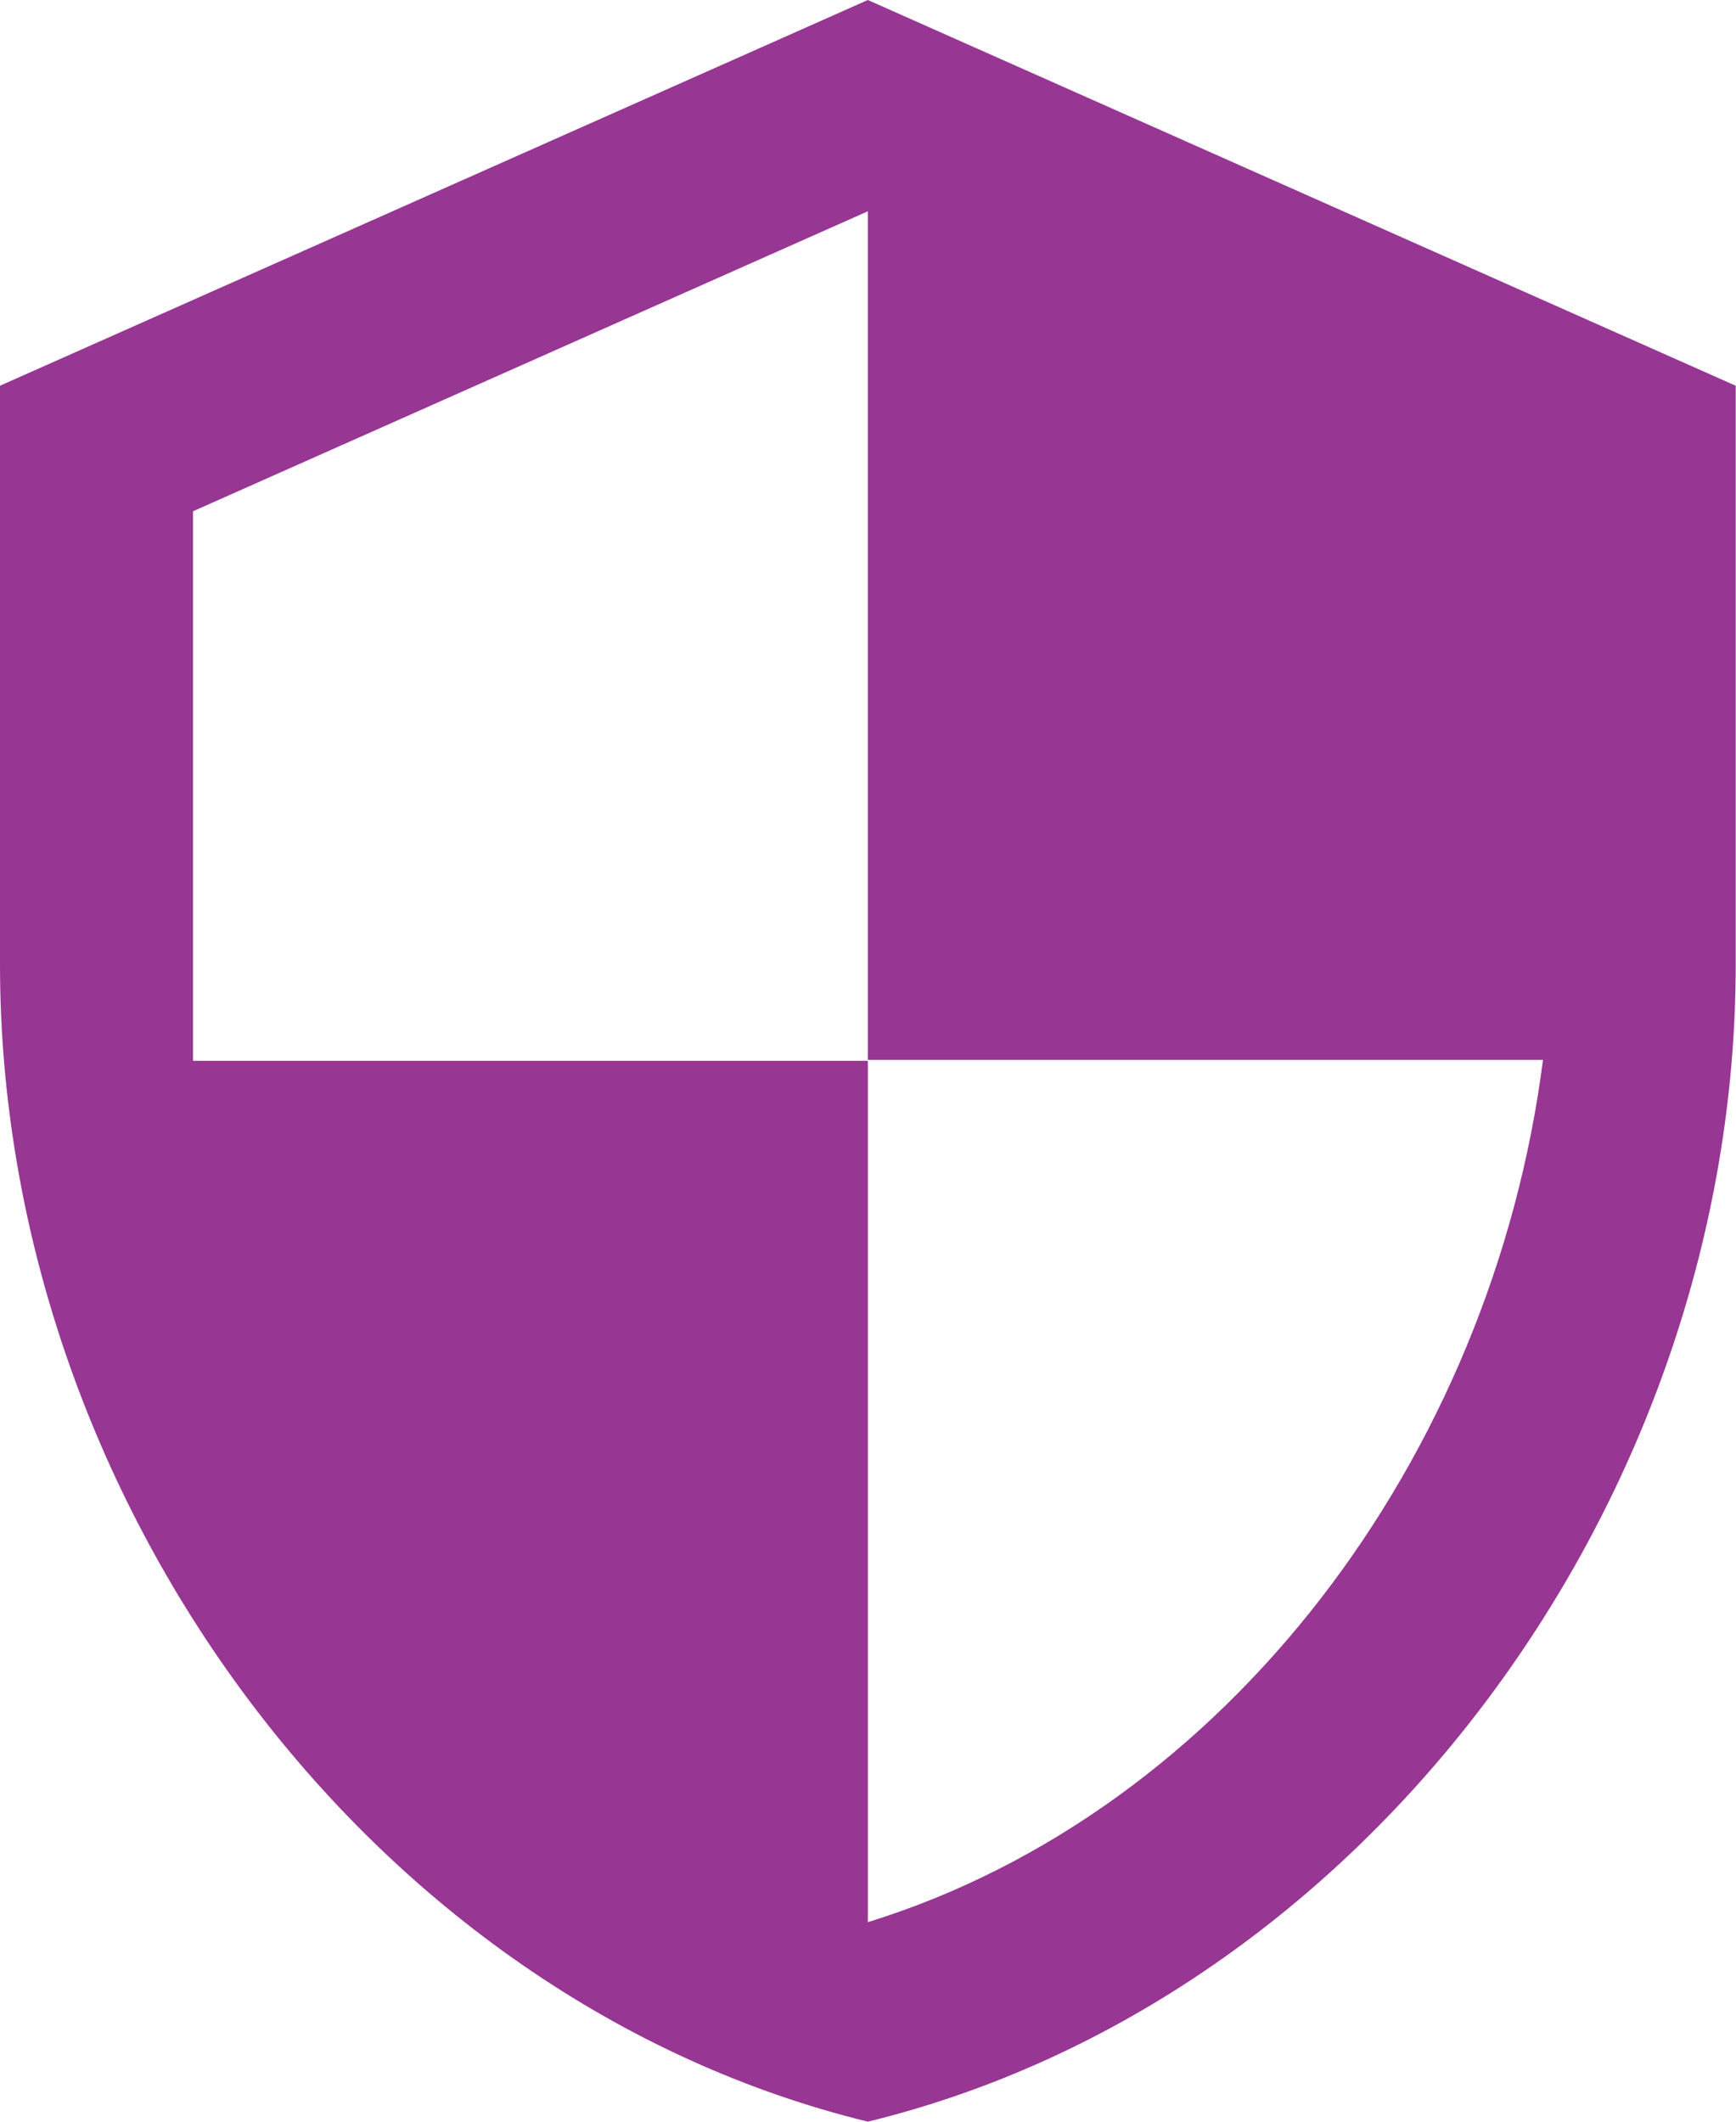 <svg xmlns="http://www.w3.org/2000/svg" id="Layer_2" data-name="Layer 2" viewBox="0 0 58.91 72"><defs><style>      .cls-1 {        fill: #973693;        stroke-width: 0px;      }    </style></defs><g id="Icons"><path class="cls-1" d="m29.45,0L0,13.09v19.64c0,18.16,12.57,35.15,29.45,39.27,16.89-4.12,29.45-21.11,29.45-39.27V13.09L29.45,0Zm0,35.97h22.91c-1.73,13.48-10.73,25.49-22.91,29.26v-29.23H6.55v-18.65L29.45,7.17v28.8h0Z"></path></g></svg>